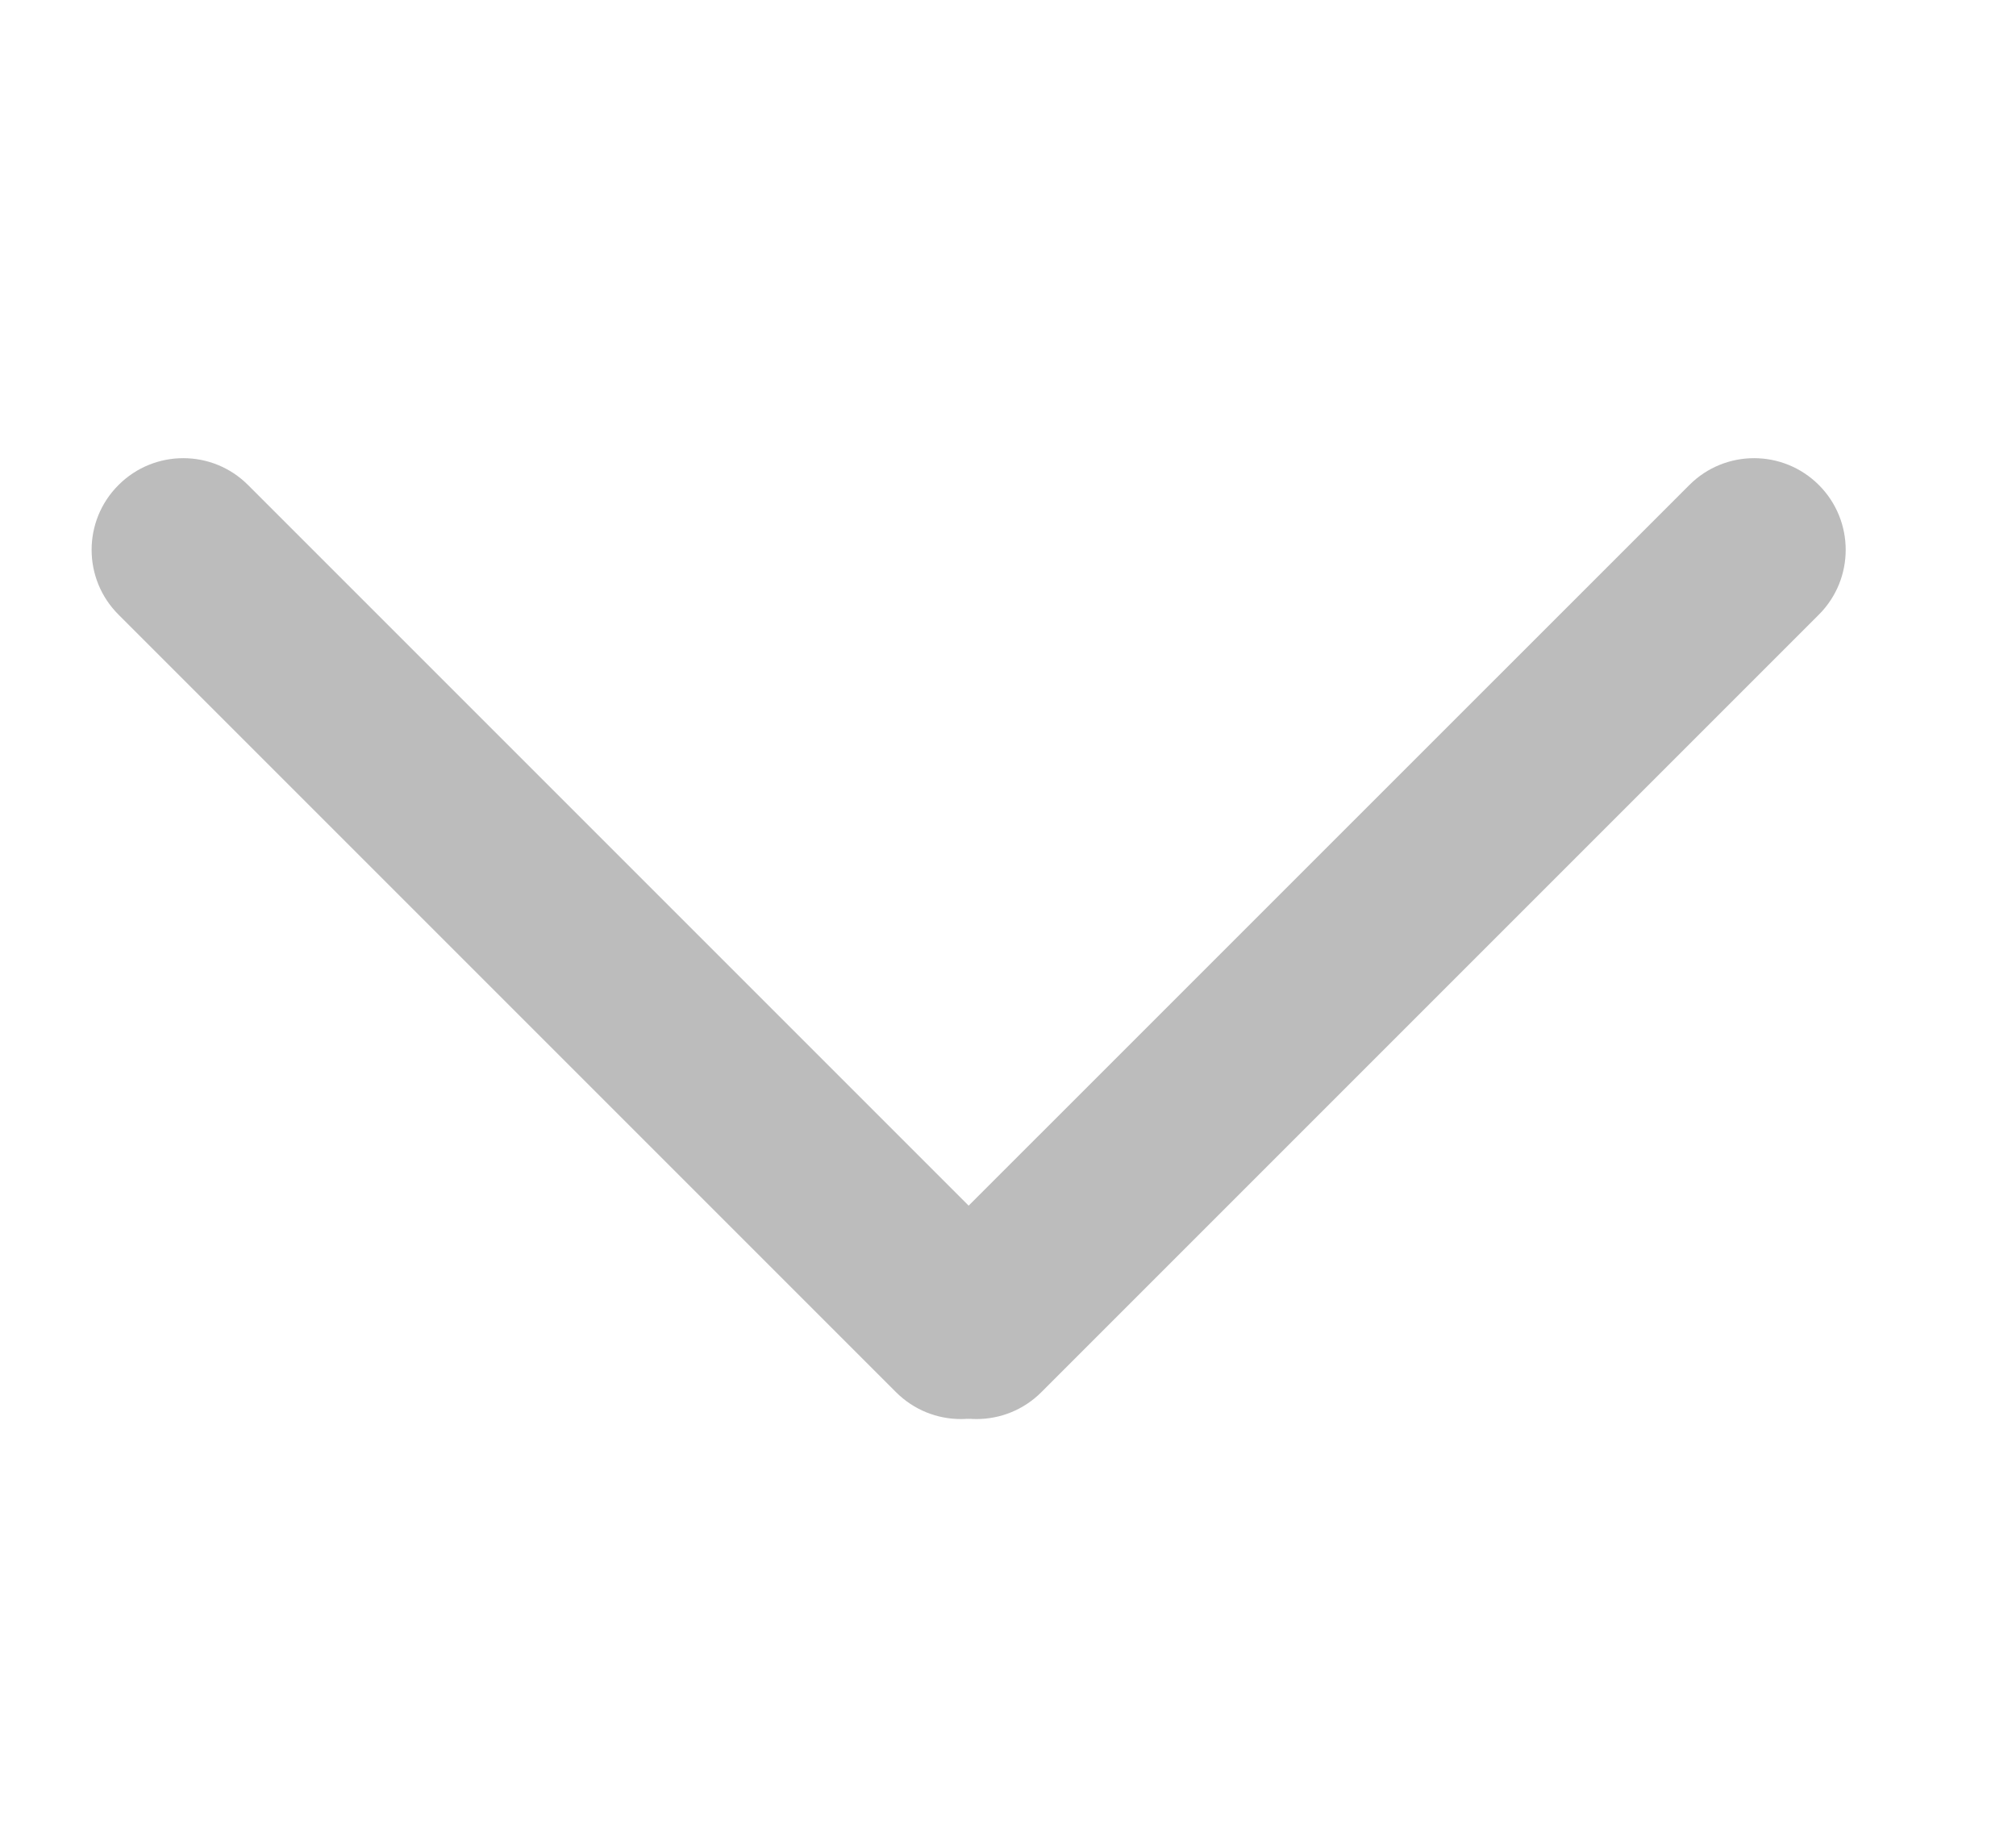 <svg width="22" height="20" viewBox="0 0 22 20" fill="none" xmlns="http://www.w3.org/2000/svg">
<path d="M1.293 6.707C0.902 6.317 0.902 5.683 1.293 5.293C1.683 4.902 2.317 4.902 2.707 5.293L11.192 13.778C11.583 14.169 11.583 14.802 11.192 15.192C10.802 15.583 10.169 15.583 9.778 15.192L1.293 6.707Z" fill="#BCBCBC"/>
<path d="M19.849 6.707C20.239 6.317 20.239 5.683 19.849 5.293C19.458 4.902 18.825 4.902 18.435 5.293L9.949 13.778C9.559 14.169 9.559 14.802 9.949 15.192C10.34 15.583 10.973 15.583 11.364 15.192L19.849 6.707Z" fill="#BCBCBC"/>
</svg>
